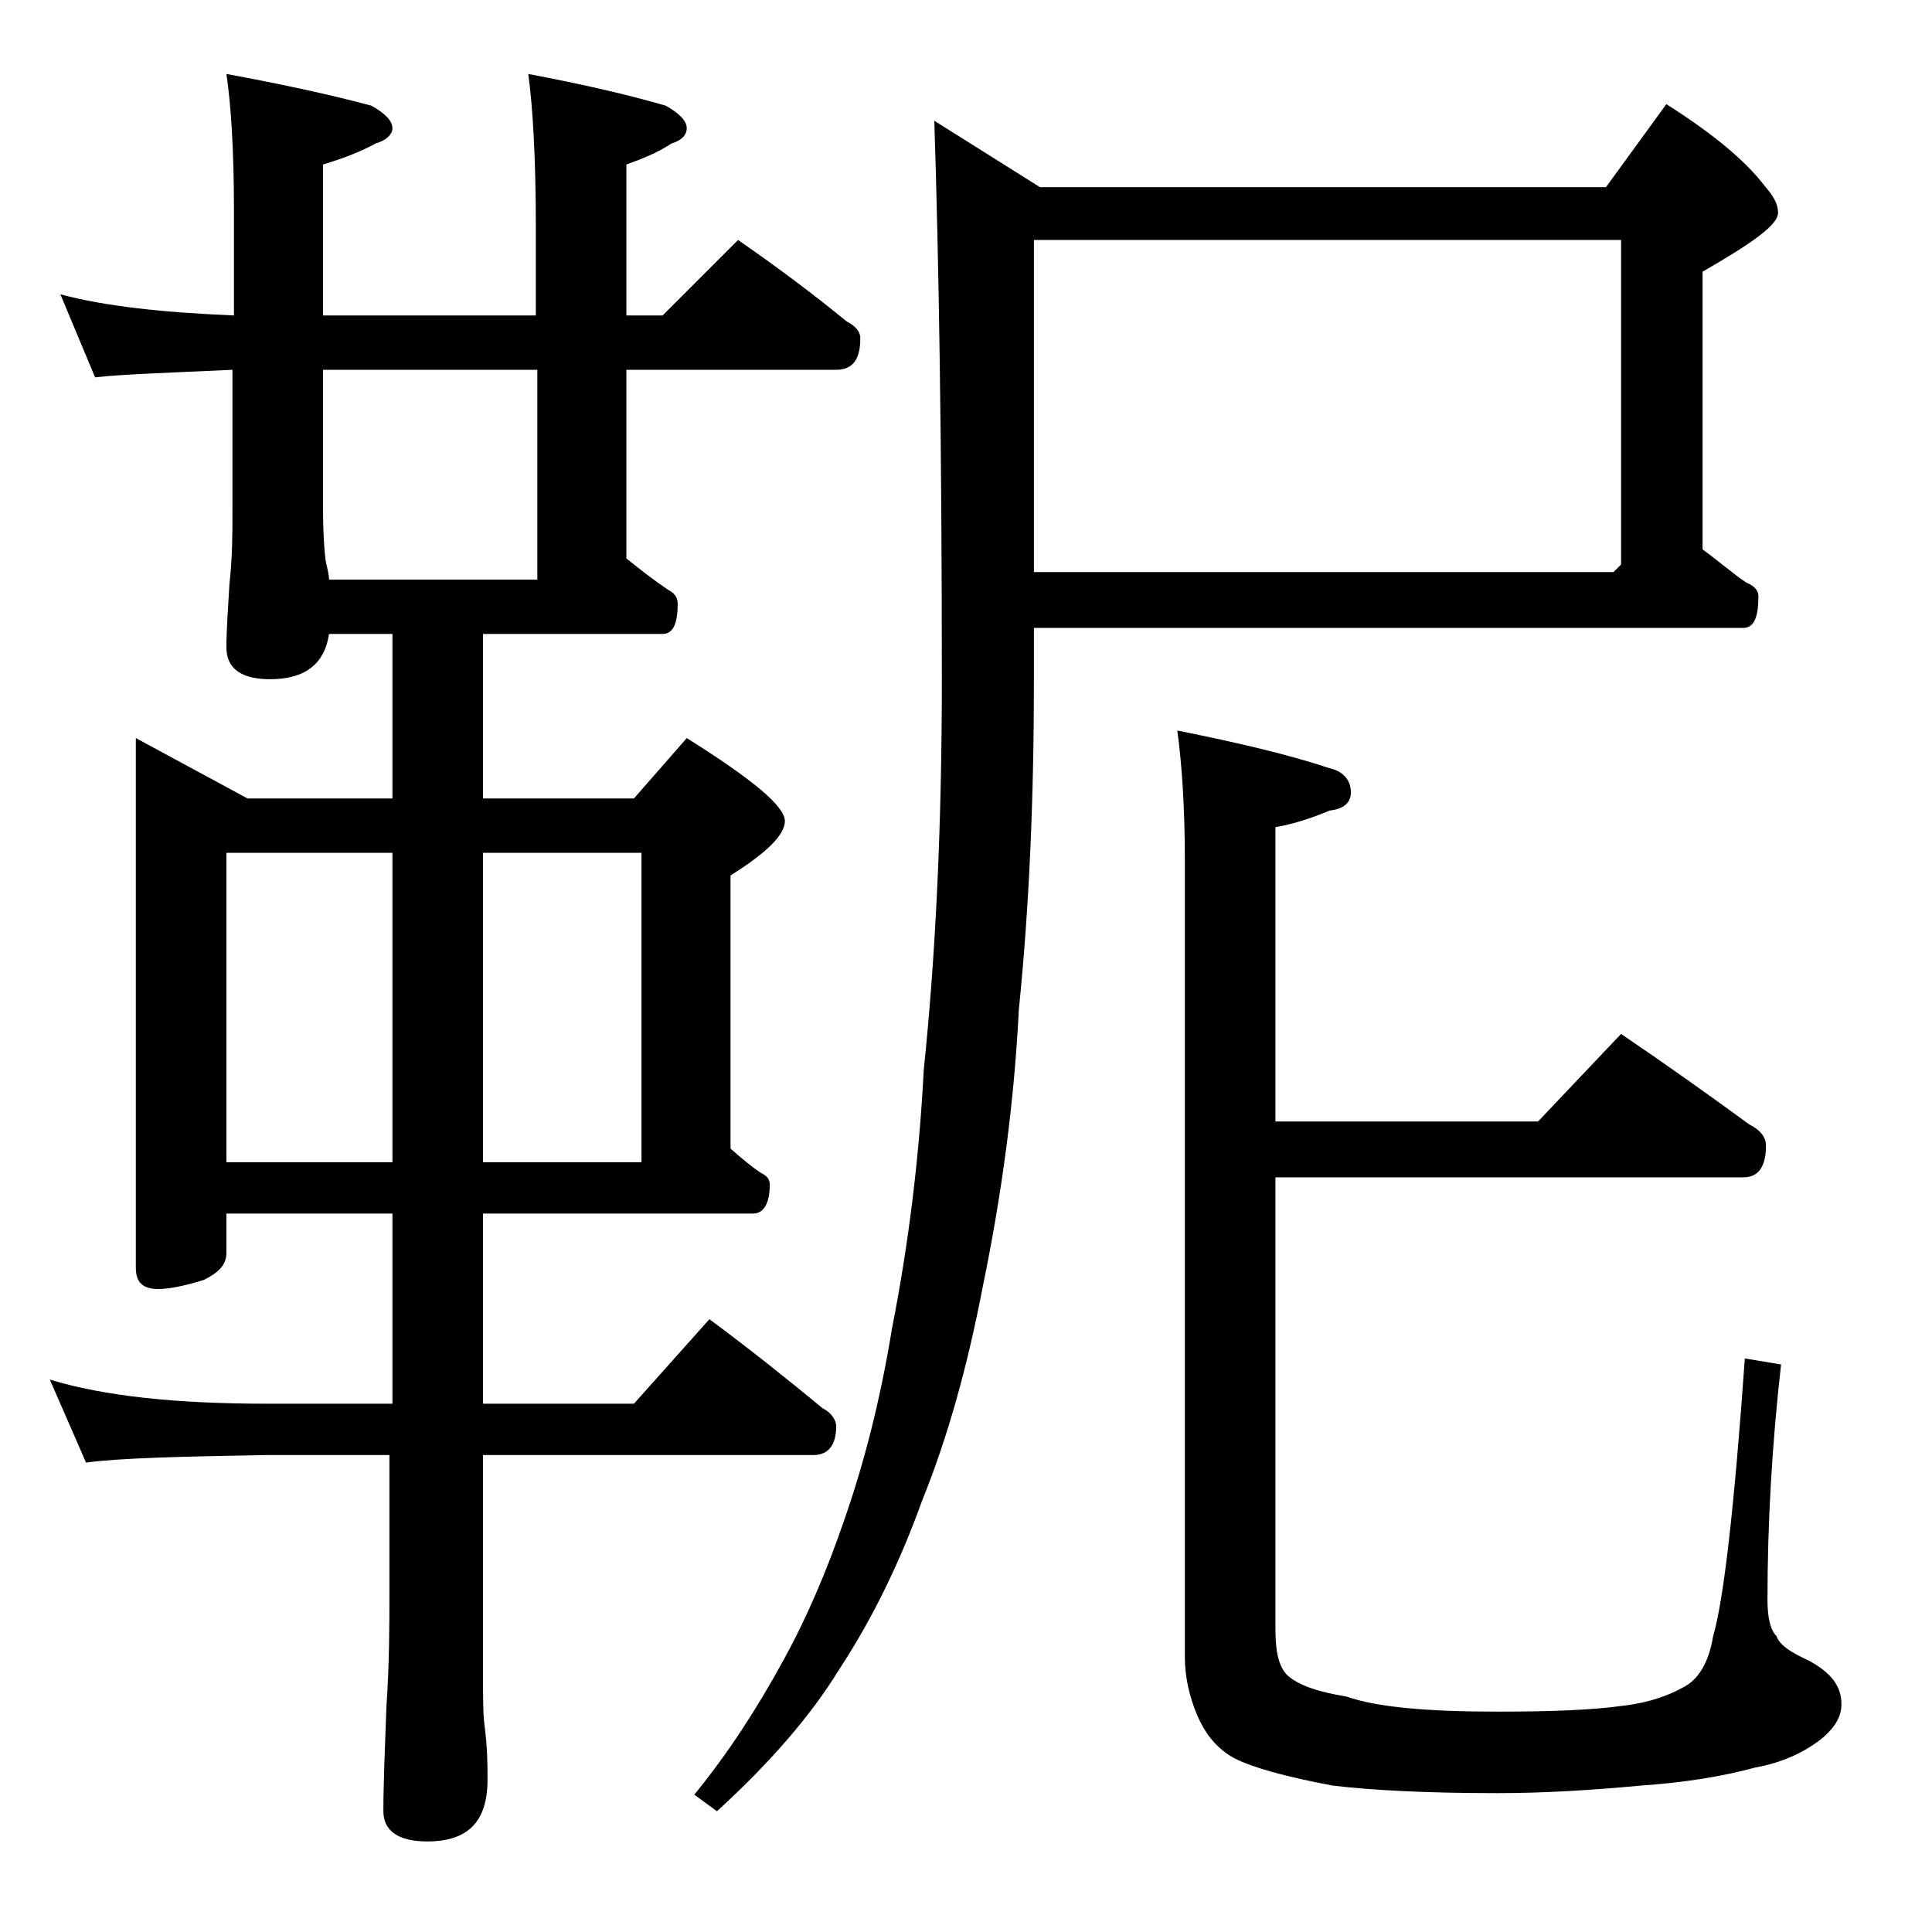 <?xml version="1.0" encoding="utf-8"?>
<!-- Generator: Adobe Illustrator 18.0.0, SVG Export Plug-In . SVG Version: 6.00 Build 0)  -->
<!DOCTYPE svg PUBLIC "-//W3C//DTD SVG 1.1//EN" "http://www.w3.org/Graphics/SVG/1.1/DTD/svg11.dtd">
<svg version="1.1" id="Layer_1" xmlns="http://www.w3.org/2000/svg" xmlns:xlink="http://www.w3.org/1999/xlink" x="0px" y="0px"
	 viewBox="0 0 128 128" enable-background="new 0 0 128 128" xml:space="preserve">
<path d="M4,19.5c3,0.8,6.8,1.2,11.5,1.4V14c0-4.1-0.2-7.1-0.5-9.1c3.8,0.7,7,1.4,9.6,2.1C25.5,7.5,26,8,26,8.5c0,0.4-0.4,0.8-1.1,1
	c-1.1,0.6-2.2,1-3.5,1.4v10h14.1V15c0-4.5-0.2-7.9-0.5-10.1c3.7,0.7,6.7,1.4,9.1,2.1C45,7.5,45.5,8,45.5,8.5c0,0.4-0.3,0.8-1,1
	c-0.9,0.6-1.9,1-3,1.4v10h2.4l5-5c2.6,1.8,5,3.6,7.2,5.4c0.6,0.3,0.9,0.7,0.9,1.1c0,1.4-0.5,2.1-1.6,2.1H41.5V37
	c1,0.8,1.9,1.5,2.8,2.1c0.4,0.2,0.6,0.5,0.6,0.9c0,1.3-0.3,2-1,2H32v10.9h10l3.5-4c4.3,2.7,6.5,4.5,6.5,5.5c0,0.9-1.2,2.1-3.6,3.6
	v18.1c0.8,0.7,1.4,1.2,2,1.6c0.4,0.2,0.6,0.4,0.6,0.8c0,1.2-0.4,1.9-1.1,1.9H32V93h10l5-5.6c2.7,2,5.2,4,7.5,5.9
	c0.6,0.3,0.9,0.8,0.9,1.2c0,1.2-0.5,1.9-1.5,1.9H32v14.1c0,1.8,0,3.1,0.1,3.8c0.2,1.5,0.2,2.7,0.2,3.6c0,2.8-1.3,4.1-4,4.1
	c-1.9,0-2.9-0.7-2.9-2c0-1.8,0.1-4.1,0.2-6.9c0.2-2.9,0.2-5.5,0.2-7.6v-9.1h-8.1c-5.8,0.1-9.8,0.2-12,0.5l-2.4-5.5
	c3.6,1.1,8.4,1.6,14.4,1.6H26V80.4H15V83c0,0.8-0.5,1.3-1.5,1.8c-1.3,0.4-2.3,0.6-3,0.6C9.5,85.4,9,85,9,84V48.9l7.4,4H26V42h-4.2
	c-0.3,2-1.6,3-3.9,3C16,45,15,44.3,15,42.9c0-1.1,0.1-2.5,0.2-4.2c0.2-1.8,0.2-3.3,0.2-4.8v-9.4c-4.3,0.2-7.4,0.3-9.1,0.5L4,19.5z
	 M15,77h11V56.5H15V77z M21.8,38.4h13.8V24.5H21.4v8.9c0,2,0.1,3.3,0.2,3.9C21.7,37.7,21.8,38.1,21.8,38.4z M32,56.5V77h10.5V56.5
	H32z M68.5,41.5V45c0,7.8-0.3,15-1,21.9c-0.3,6-1.1,12.1-2.4,18.4c-1,5.2-2.3,9.9-4,14.1c-1.4,3.9-3.2,7.7-5.5,11.2
	c-1.9,3.1-4.6,6.2-8.1,9.4l-1.5-1.1c2.2-2.7,4.1-5.6,5.9-8.9c1.6-2.9,2.9-6,4-9.2c1.3-3.7,2.4-7.9,3.2-12.8
	c1.1-5.6,1.8-11.3,2.1-17.1c0.8-7.7,1.2-16.3,1.2-25.9c0-15.5-0.2-27.8-0.5-37l7,4.4h37.5l4-5.5c3,1.9,5.2,3.7,6.5,5.4
	c0.6,0.7,0.9,1.2,0.9,1.8c0,0.8-1.7,2-5,3.9v18.4c1.1,0.8,2,1.6,2.9,2.2c0.5,0.2,0.8,0.5,0.8,0.9c0,1.4-0.3,2.1-1,2.1H68.5z
	 M68.5,15.9v22h38.4l0.5-0.5V15.9H68.5z M107.4,68.5c3.1,2.1,5.9,4.1,8.5,6c0.8,0.4,1.1,0.9,1.1,1.4c0,1.4-0.5,2.1-1.5,2.1h-31v29.9
	c0,1.5,0.2,2.5,0.8,3.1c0.8,0.7,2.1,1.1,3.9,1.4c2,0.7,5.3,1,10,1c3.5,0,6.3-0.1,8.4-0.4c1.7-0.2,3-0.7,3.9-1.2c1-0.5,1.7-1.6,2-3.4
	c0.7-2.4,1.4-8.5,2.1-18.4l2.4,0.4c-0.6,5.3-0.9,10.5-0.9,15.6c0,1.2,0.2,2,0.6,2.4c0.2,0.6,1,1.1,2.1,1.6c1.5,0.8,2.2,1.7,2.2,2.9
	c0,0.8-0.4,1.5-1.2,2.2c-1.2,1-2.8,1.7-4.5,2c-2.2,0.6-4.7,1-7.6,1.2c-3.2,0.3-6.4,0.5-9.5,0.5c-4.8,0-8.4-0.2-10.9-0.5
	c-3.2-0.6-5.3-1.2-6.5-1.8c-1.1-0.6-1.9-1.5-2.5-2.9c-0.5-1.2-0.8-2.5-0.8-3.8V57c0-3.5-0.2-6.4-0.5-8.6c4,0.8,7.4,1.6,10.1,2.5
	c0.9,0.2,1.4,0.8,1.4,1.6c0,0.7-0.5,1.1-1.4,1.2c-1.2,0.5-2.4,0.9-3.6,1.1v19.5h17.4L107.4,68.5z"/>
</svg>
